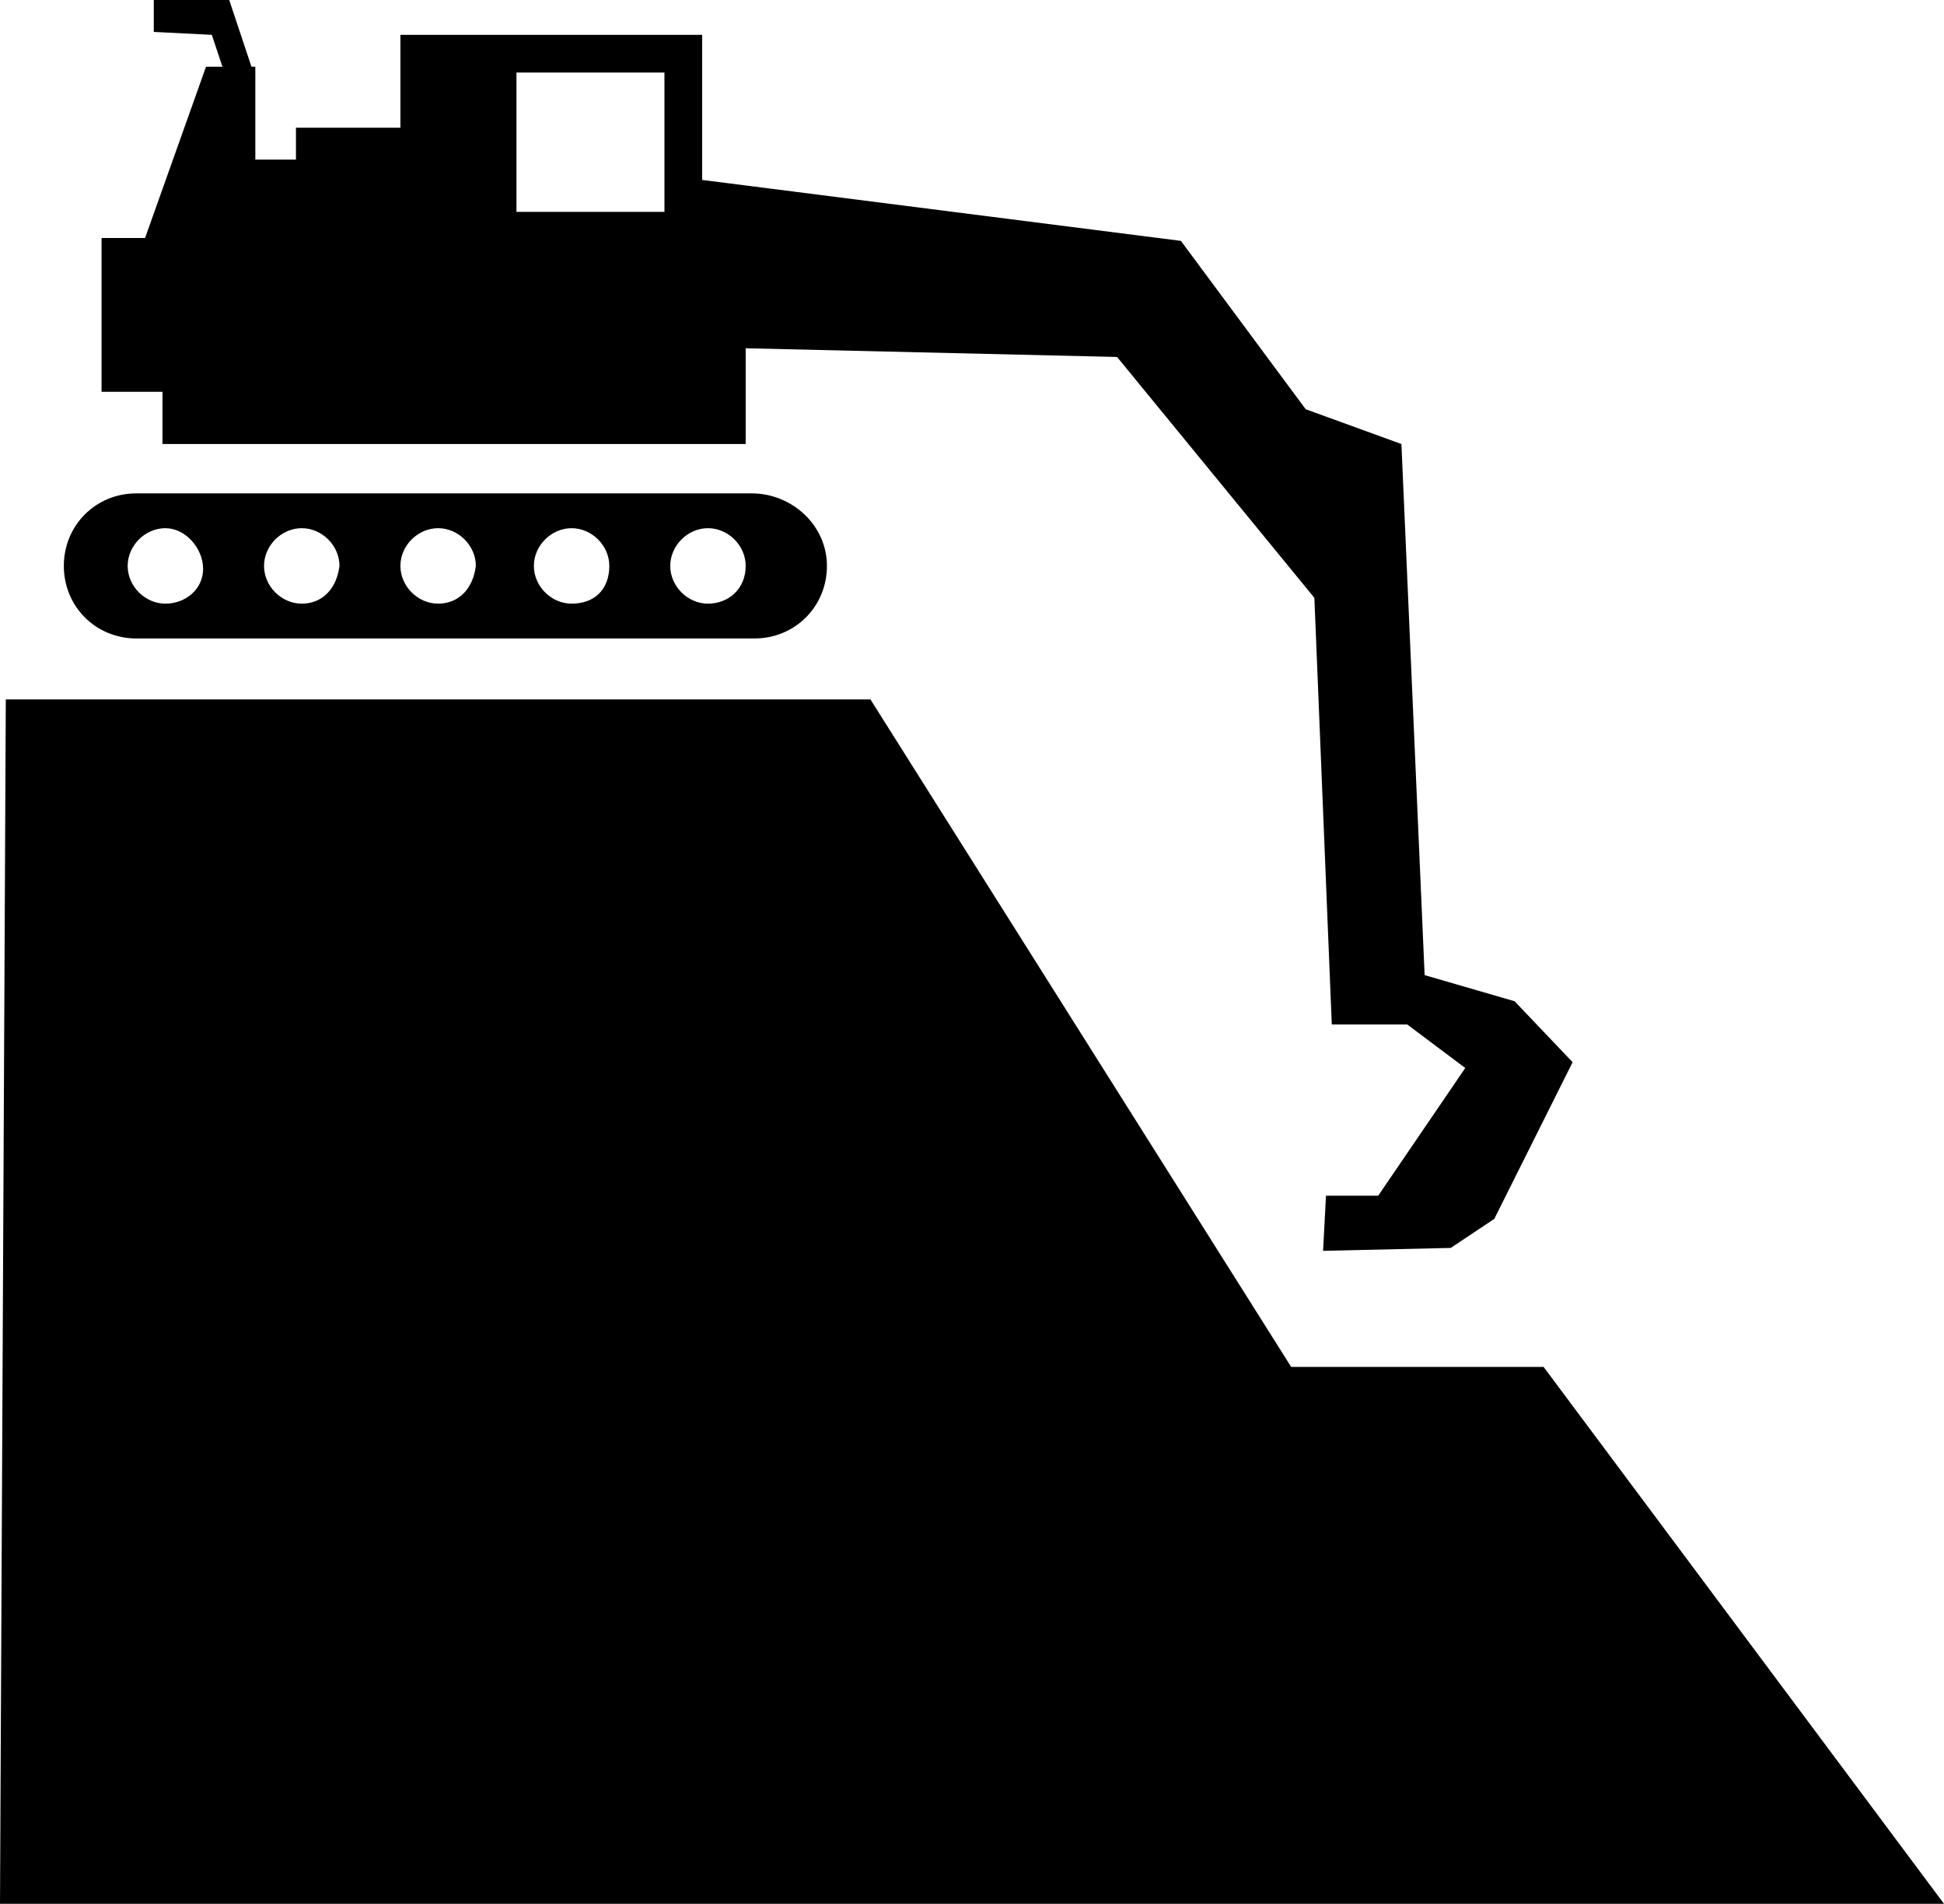 <?xml version="1.0" encoding="utf-8"?>
<!-- Generator: Adobe Illustrator 18.0.0, SVG Export Plug-In . SVG Version: 6.00 Build 0)  -->
<!DOCTYPE svg PUBLIC "-//W3C//DTD SVG 1.1//EN" "http://www.w3.org/Graphics/SVG/1.1/DTD/svg11.dtd">
<svg version="1.1" id="Layer_1" xmlns="http://www.w3.org/2000/svg" xmlns:xlink="http://www.w3.org/1999/xlink" x="0px" y="0px"
	 viewBox="0 0 67 65.6" enable-background="new 0 0 67 65.6" xml:space="preserve">
<g>
	<path d="M25.9,17H4.7c-1.4,0-2.5,1.1-2.5,2.5s1.1,2.5,2.5,2.5h21.3c1.4,0,2.5-1.1,2.5-2.5S27.3,17,25.9,17z M5.7,20.8
		c-0.7,0-1.3-0.6-1.3-1.3c0-0.7,0.6-1.3,1.3-1.3S7,18.9,7,19.6C7,20.3,6.4,20.8,5.7,20.8z M10.4,20.8c-0.7,0-1.3-0.6-1.3-1.3
		c0-0.7,0.6-1.3,1.3-1.3c0.7,0,1.3,0.6,1.3,1.3C11.6,20.3,11.1,20.8,10.4,20.8z M15.1,20.8c-0.7,0-1.3-0.6-1.3-1.3
		c0-0.7,0.6-1.3,1.3-1.3s1.3,0.6,1.3,1.3C16.3,20.3,15.8,20.8,15.1,20.8z M19.7,20.8c-0.7,0-1.3-0.6-1.3-1.3c0-0.7,0.6-1.3,1.3-1.3
		s1.3,0.6,1.3,1.3C21,20.3,20.5,20.8,19.7,20.8z M24.4,20.8c-0.7,0-1.3-0.6-1.3-1.3c0-0.7,0.6-1.3,1.3-1.3s1.3,0.6,1.3,1.3
		C25.7,20.3,25.1,20.8,24.4,20.8z"/>
	<polygon points="0,65.6 67,65.6 53.2,47.1 44.5,47.1 30,24.1 0.2,24.1 	"/>
	<polygon points="5.3,1.1 5.3,0 7.9,0 8.8,2.7 7.8,2.7 7.3,1.2 	"/>
	<path d="M52.2,34.5l-3.1-0.9l-0.8-18.3l-3.3-1.2l-4.3-5.8L24.2,6.2v-5H13.8v3.2h-3.6v1.1H8.8V2.3H7.1L5,8.2H3.5v5.3h2.1v1.8h20.1
		V12l12.8,0.3l6.8,8.3l0.6,14.7h2.6l2,1.5l-3,4.4h-1.8l-0.1,1.9L50,43l1.5-1l2.7-5.4L52.2,34.5z M22.9,7.3h-5.1V2.5h5.1V7.3z"/>
</g>
</svg>
